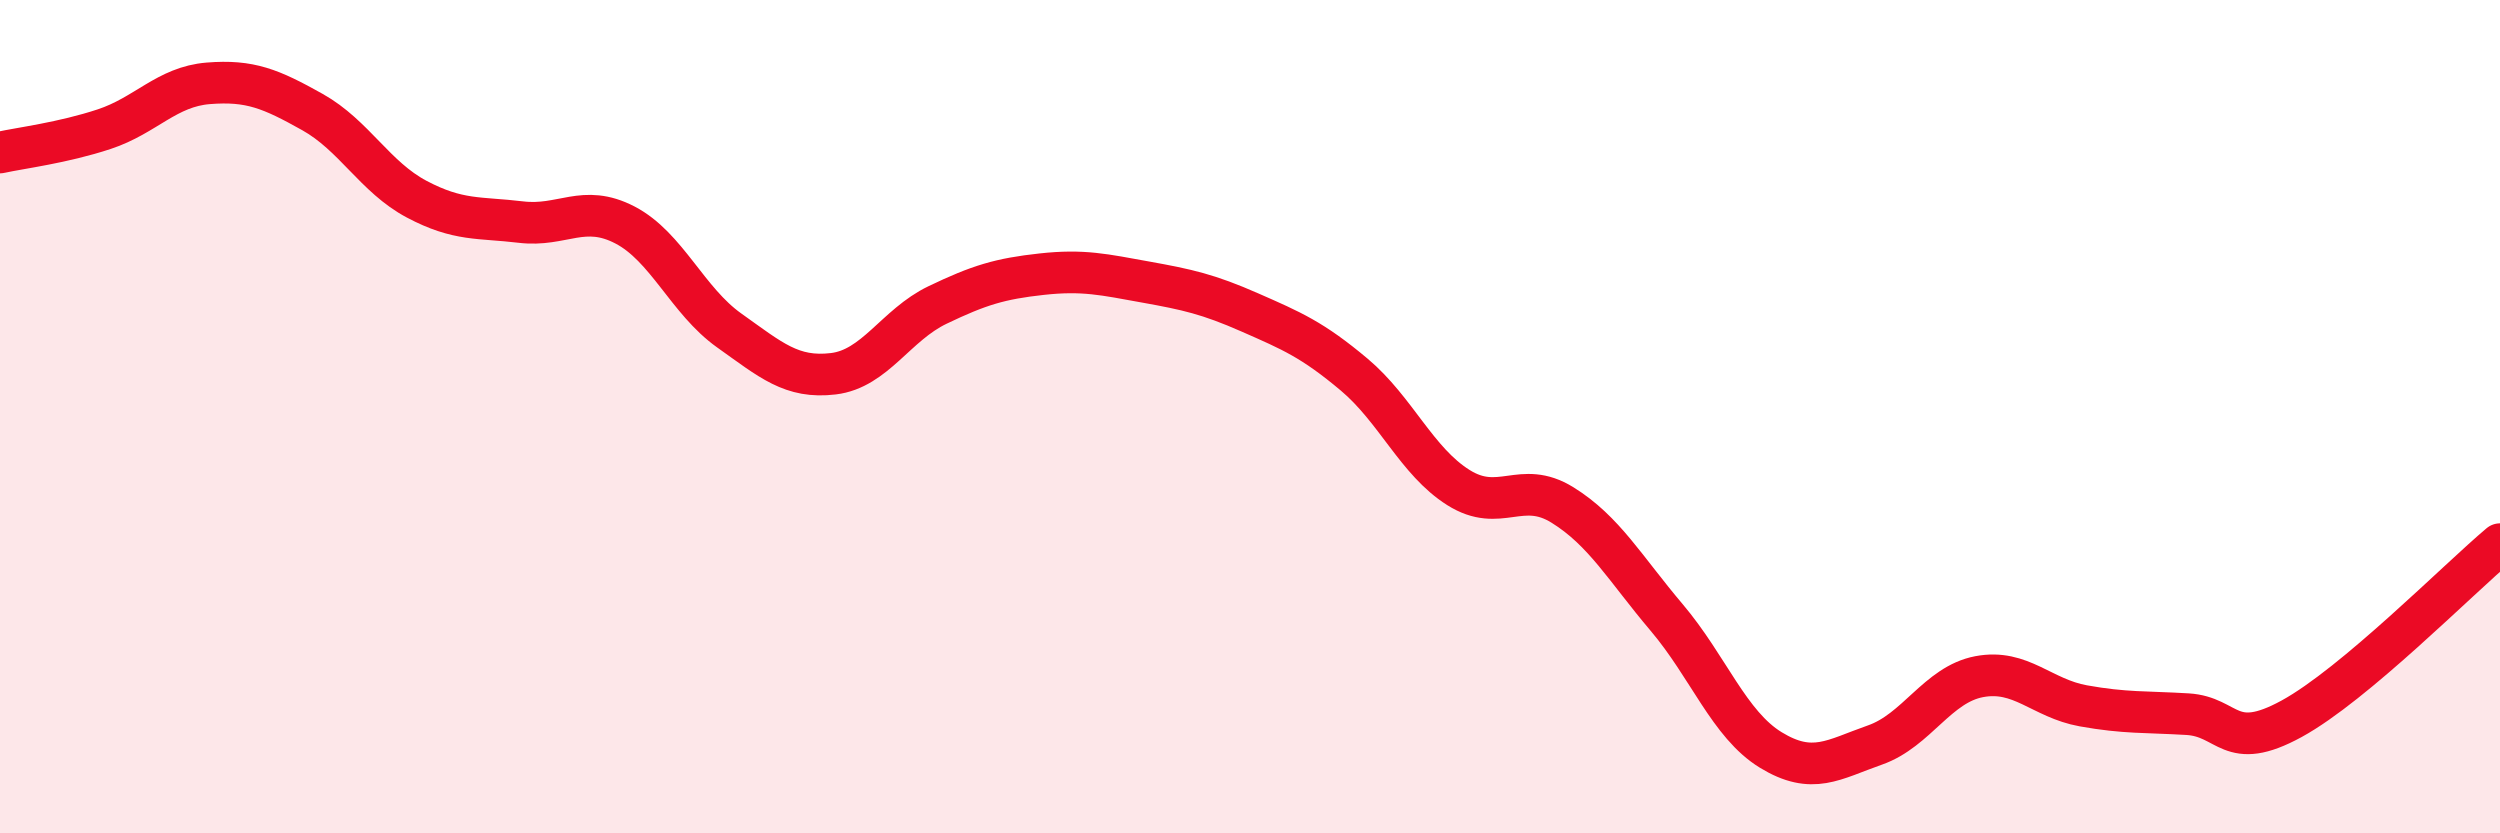 
    <svg width="60" height="20" viewBox="0 0 60 20" xmlns="http://www.w3.org/2000/svg">
      <path
        d="M 0,3.66 C 0.5,3.55 1.5,3.43 2.5,3.1 C 3.5,2.77 4,2.08 5,2 C 6,1.92 6.5,2.13 7.5,2.69 C 8.5,3.25 9,4.25 10,4.78 C 11,5.31 11.5,5.21 12.5,5.33 C 13.5,5.45 14,4.88 15,5.4 C 16,5.92 16.5,7.22 17.5,7.93 C 18.5,8.64 19,9.09 20,8.97 C 21,8.85 21.5,7.8 22.5,7.32 C 23.5,6.84 24,6.69 25,6.58 C 26,6.47 26.5,6.59 27.5,6.77 C 28.5,6.95 29,7.06 30,7.5 C 31,7.94 31.5,8.15 32.5,8.99 C 33.5,9.83 34,11.07 35,11.7 C 36,12.33 36.5,11.5 37.5,12.12 C 38.5,12.74 39,13.64 40,14.82 C 41,16 41.5,17.39 42.5,18 C 43.5,18.61 44,18.23 45,17.88 C 46,17.53 46.5,16.43 47.5,16.24 C 48.5,16.05 49,16.76 50,16.94 C 51,17.12 51.5,17.08 52.5,17.14 C 53.5,17.2 53.5,18.07 55,17.25 C 56.5,16.43 59,13.9 60,13.06L60 20L0 20Z"
        fill="#EB0A25"
        opacity="0.1"
        stroke-linecap="round"
        stroke-linejoin="round"
      />
      <path
        d="M 0,3.66 C 0.5,3.55 1.5,3.43 2.5,3.1 C 3.5,2.77 4,2.08 5,2 C 6,1.92 6.5,2.13 7.5,2.69 C 8.5,3.25 9,4.25 10,4.78 C 11,5.31 11.5,5.21 12.5,5.33 C 13.5,5.45 14,4.88 15,5.4 C 16,5.92 16.5,7.22 17.5,7.93 C 18.5,8.64 19,9.09 20,8.97 C 21,8.85 21.5,7.8 22.5,7.32 C 23.5,6.84 24,6.69 25,6.58 C 26,6.47 26.5,6.59 27.5,6.77 C 28.5,6.95 29,7.06 30,7.5 C 31,7.94 31.5,8.15 32.5,8.99 C 33.5,9.83 34,11.07 35,11.7 C 36,12.33 36.5,11.5 37.5,12.12 C 38.5,12.74 39,13.64 40,14.82 C 41,16 41.5,17.39 42.5,18 C 43.5,18.61 44,18.23 45,17.88 C 46,17.53 46.5,16.43 47.5,16.24 C 48.5,16.05 49,16.76 50,16.94 C 51,17.12 51.5,17.08 52.5,17.14 C 53.5,17.2 53.5,18.07 55,17.25 C 56.5,16.43 59,13.9 60,13.06"
        stroke="#EB0A25"
        stroke-width="1"
        fill="none"
        stroke-linecap="round"
        stroke-linejoin="round"
      />
    </svg>
  